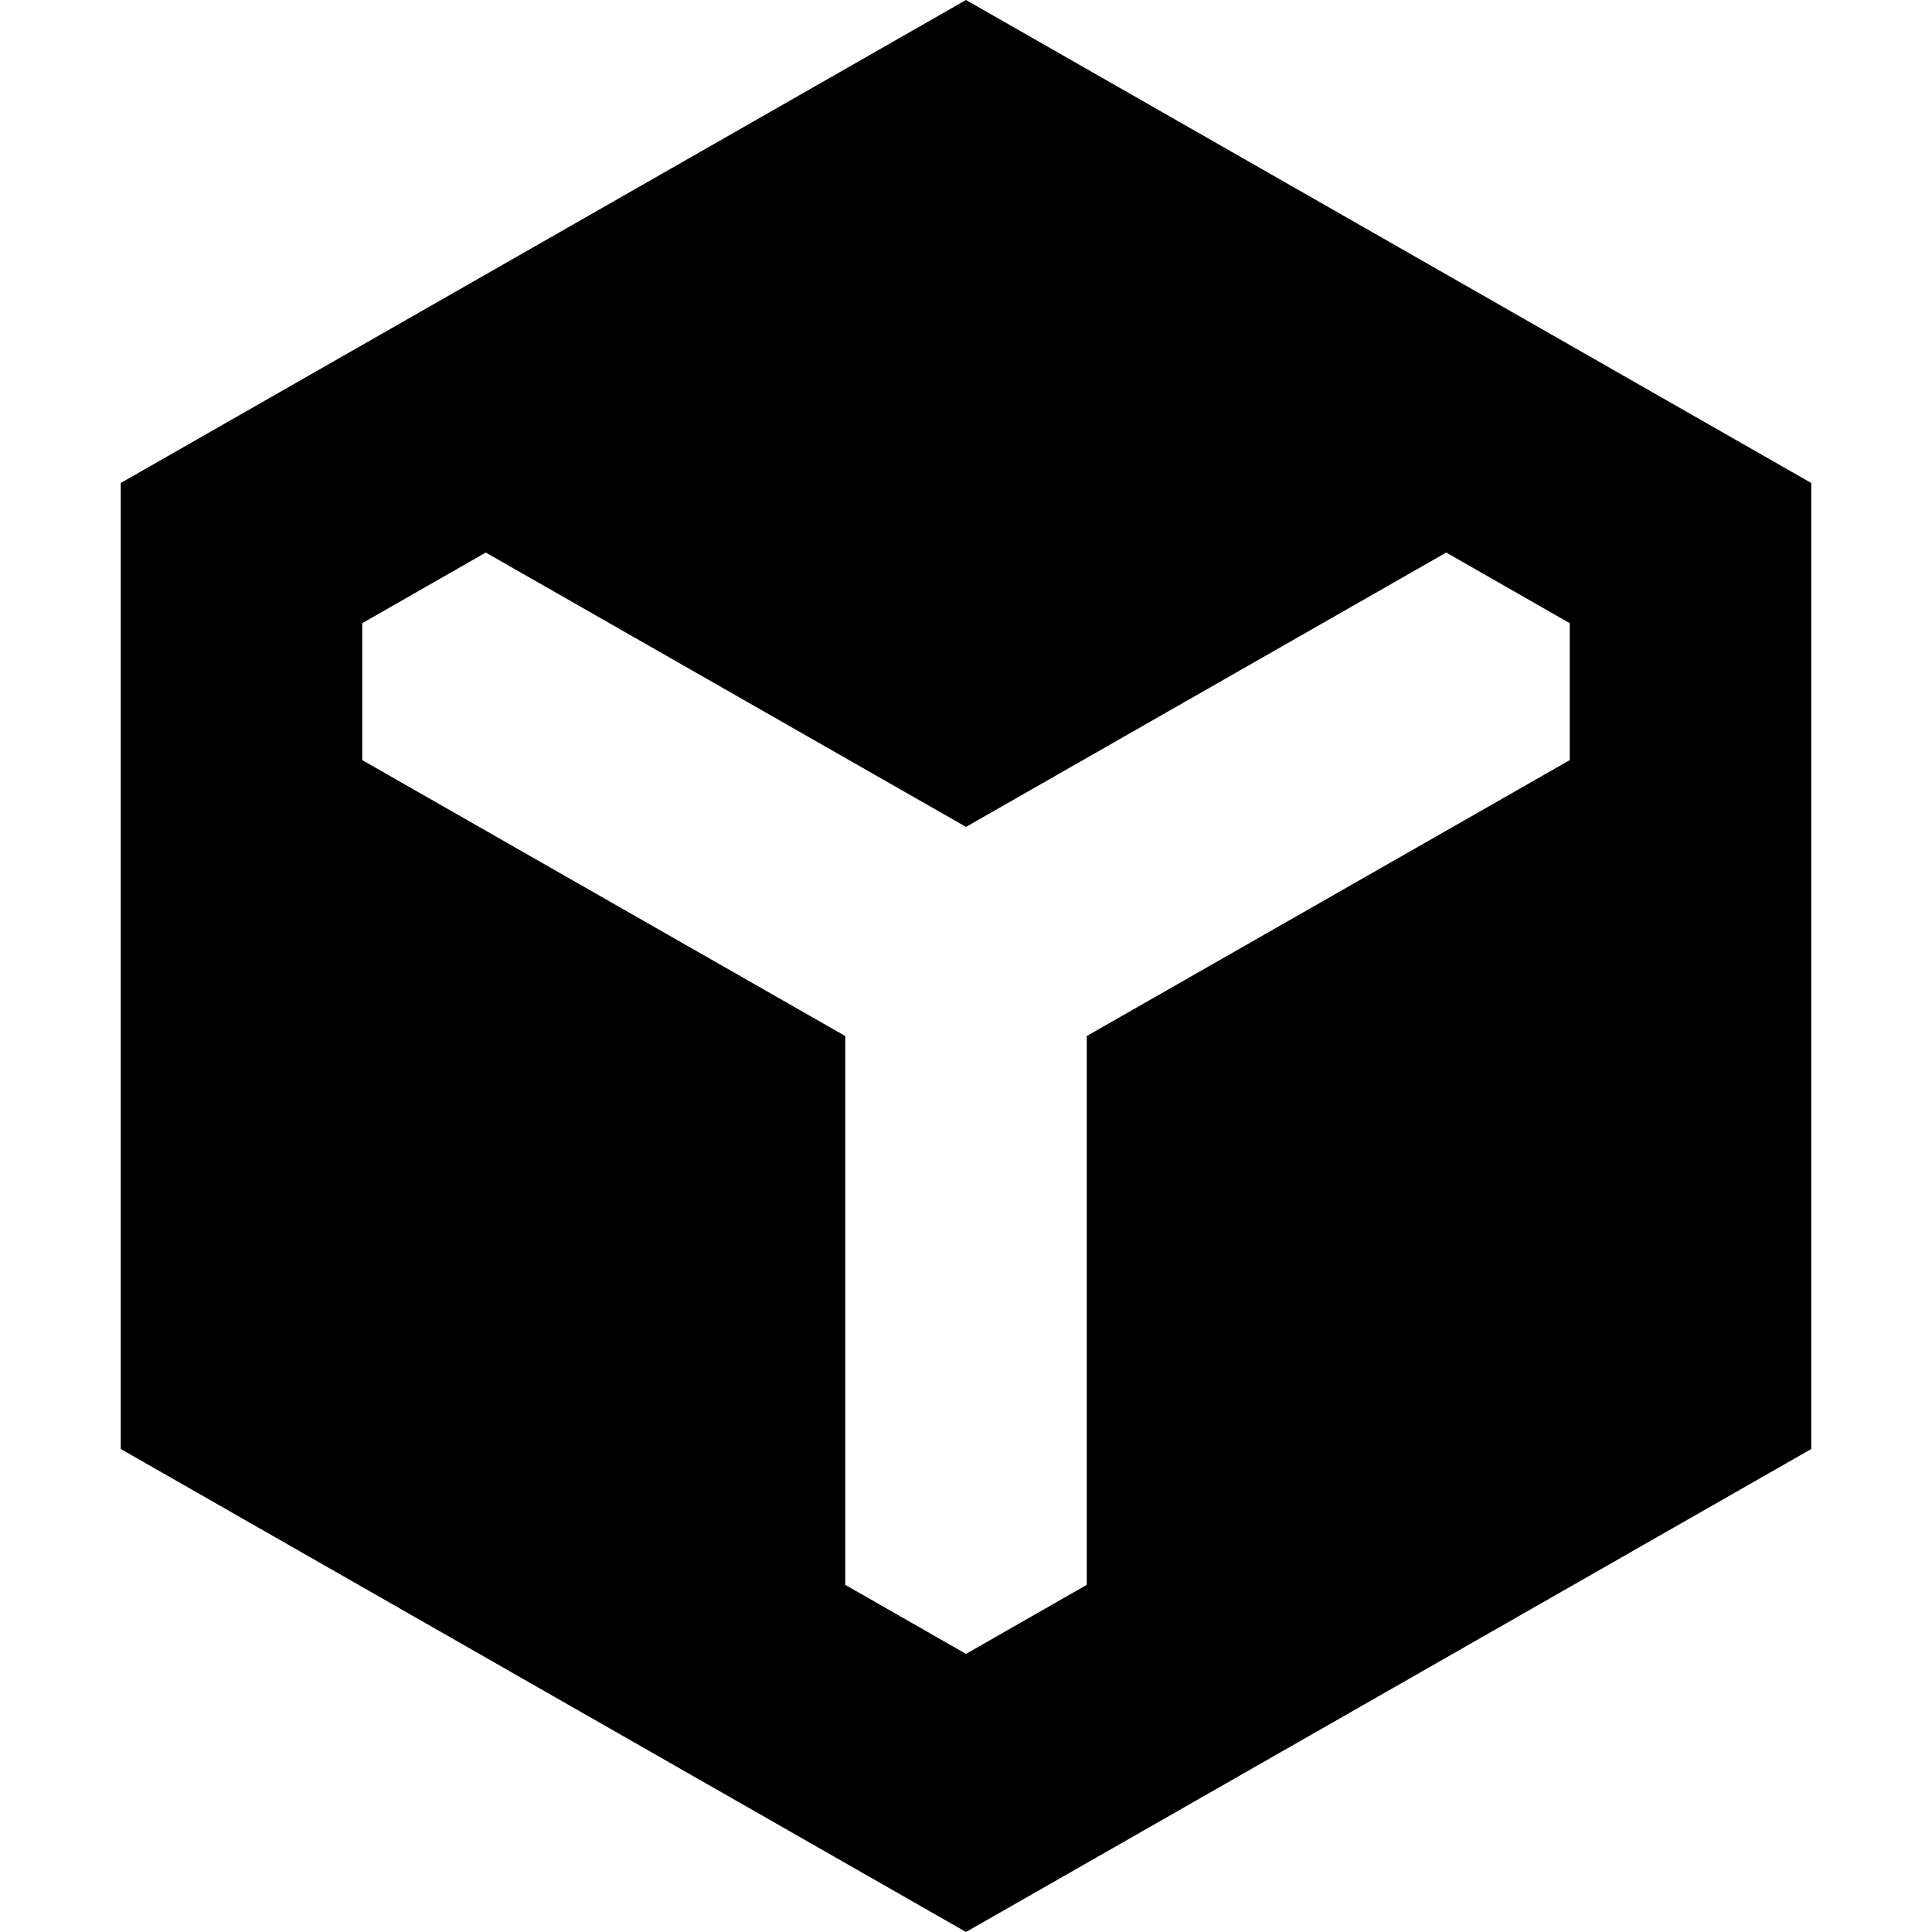 <?xml version="1.0" encoding="utf-8"?><!-- Скачано с сайта svg4.ru / Downloaded from svg4.ru -->
<svg width="800px" height="800px" viewBox="0 0 16 16" fill="none" xmlns="http://www.w3.org/2000/svg">
<path fill-rule="evenodd" clip-rule="evenodd" d="M1 4L8 0L15 4V12L8 16L1 12V4ZM4.023 4.576L3 5.161V6.295L7 8.58V13.125L8 13.697L9 13.125V8.58L13 6.295V5.161L11.977 4.576L8 6.848L4.023 4.576Z" fill="#000000"/>
</svg>